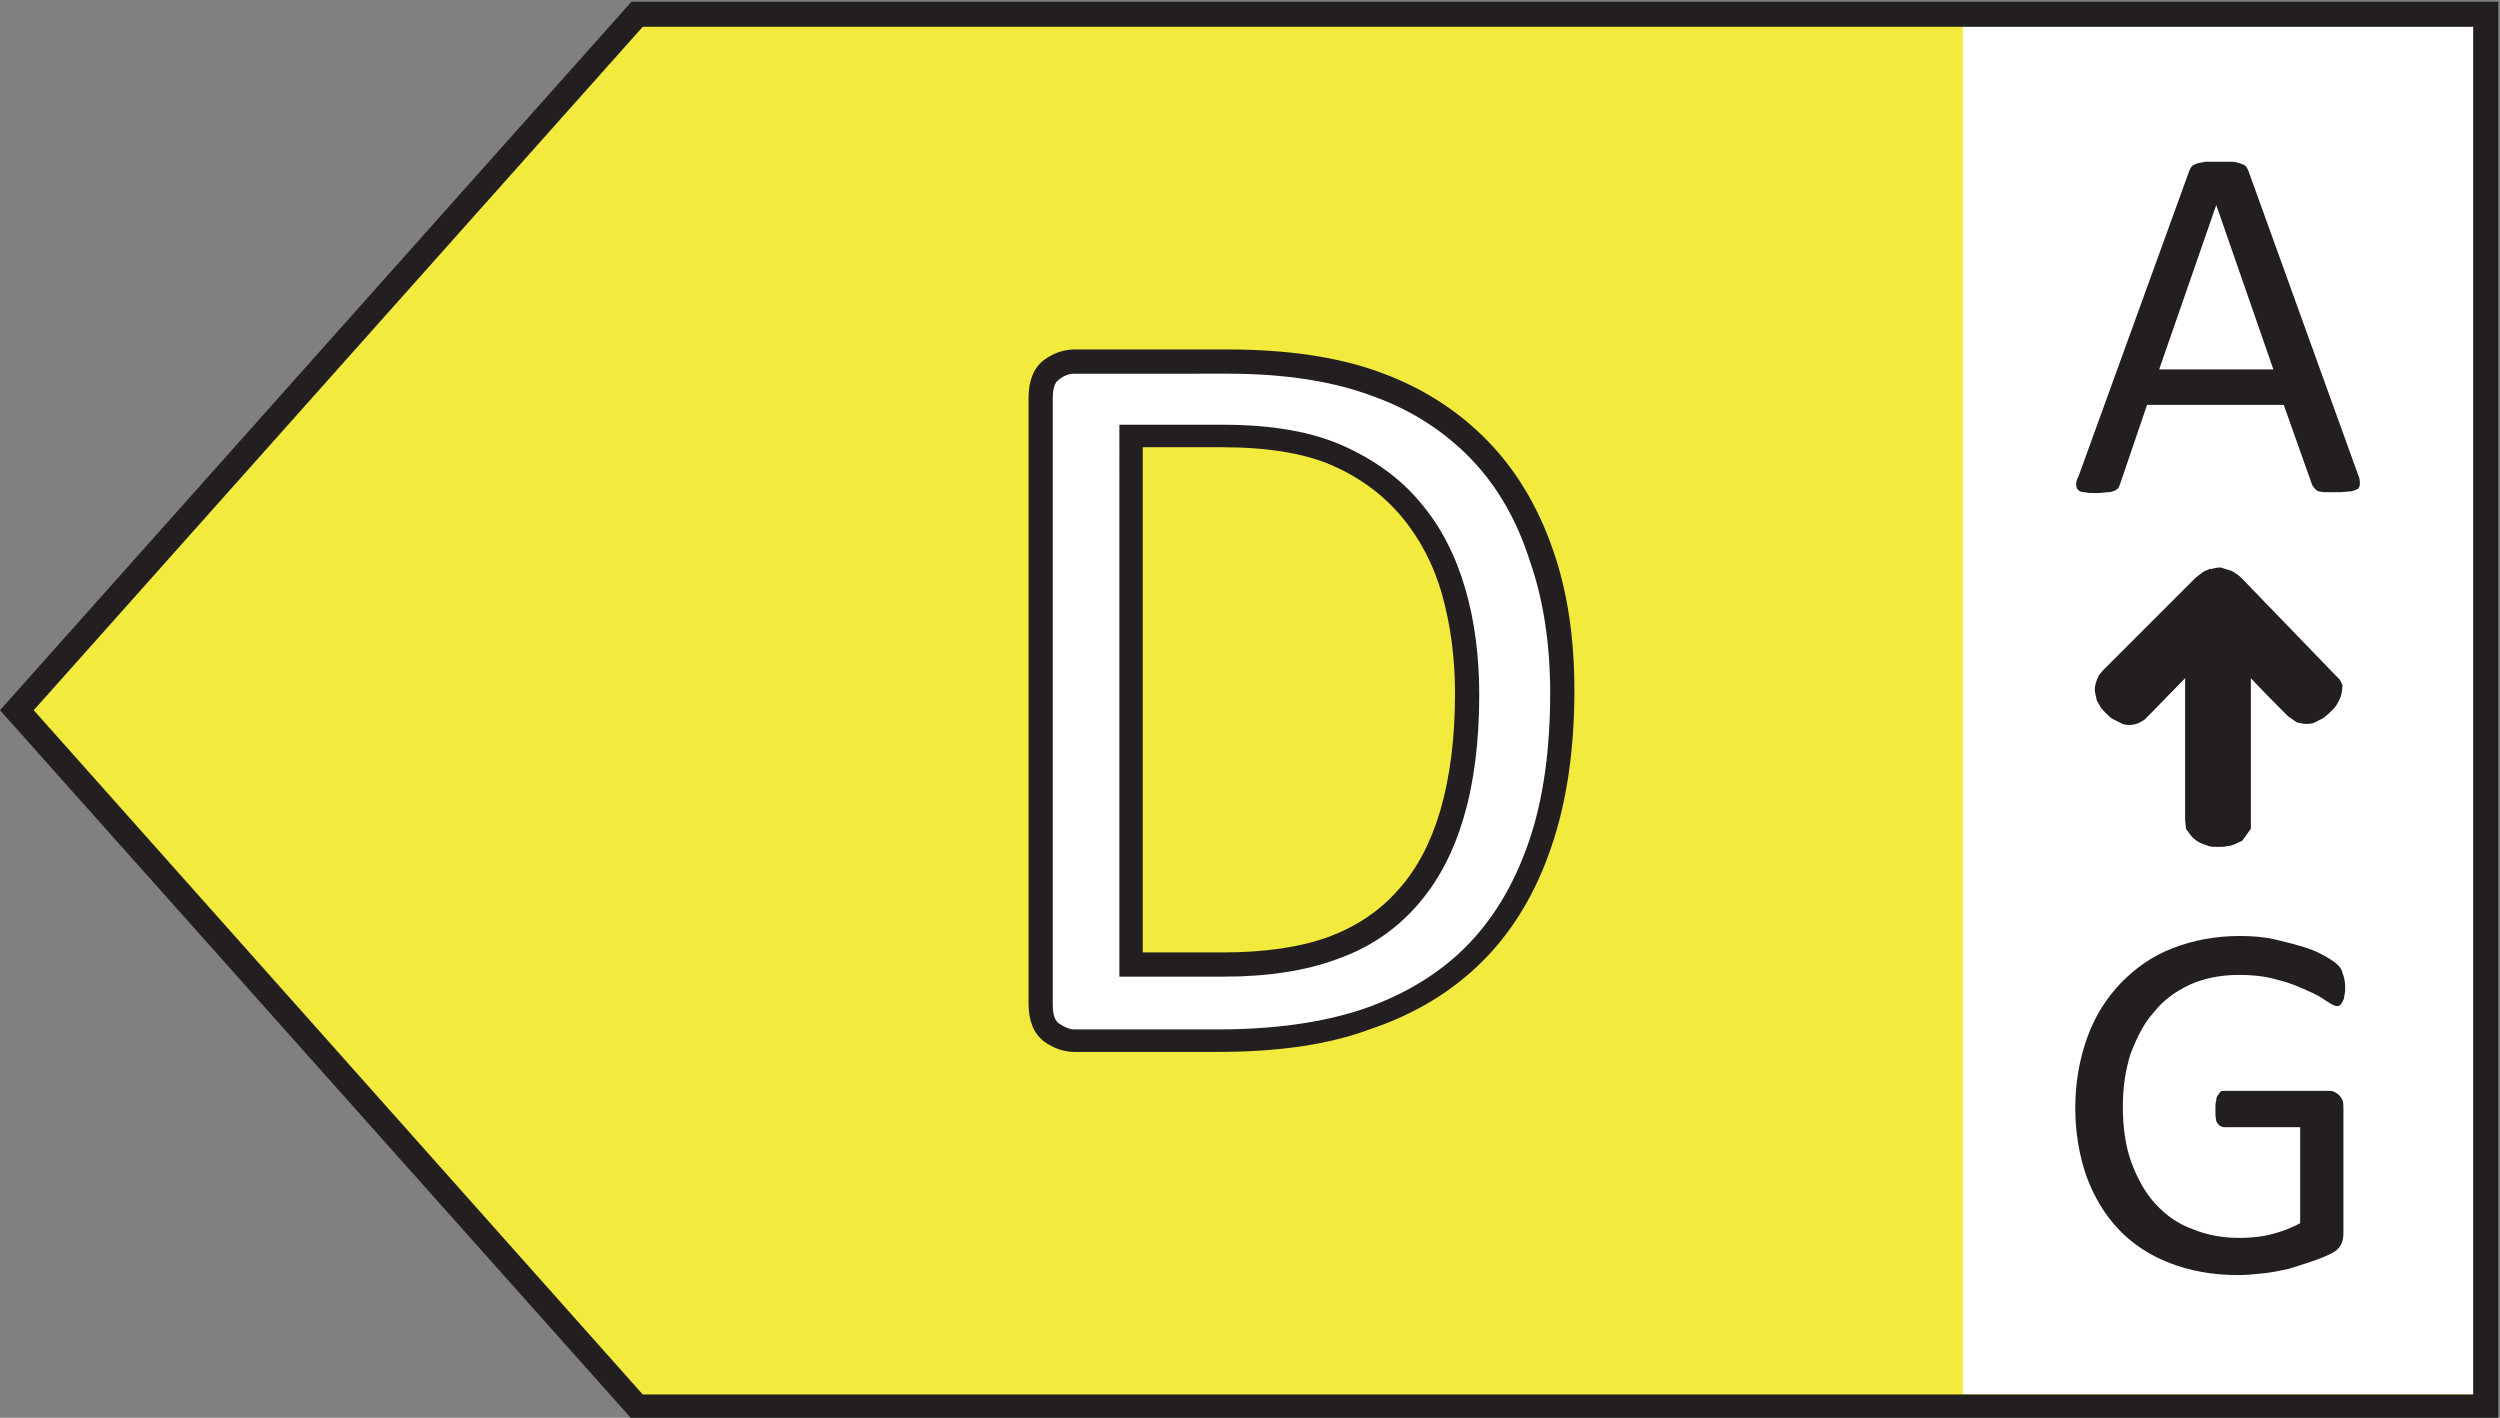<?xml version="1.0" encoding="utf-8"?>
<!-- Generator: Adobe Illustrator 25.4.1, SVG Export Plug-In . SVG Version: 6.00 Build 0)  -->
<svg version="1.1" id="Livello_1" xmlns="http://www.w3.org/2000/svg" xmlns:xlink="http://www.w3.org/1999/xlink" x="0px" y="0px"
	 viewBox="0 0 289 163.9" style="enable-background:new 0 0 289 163.9;" xml:space="preserve">
<rect x="0" y="0" width="289" height="163.9" fill="#808080" stroke="none"/>
<style type="text/css">
	.st0{fill:#F3EA3E;}
	.st1{fill:#FFFFFF;}
	.st2{fill:#231F20;}
</style>
<g>
	<g>
		<polygon class="st0" points="287.3,1.7 287.3,162.6 73.6,162.6 1.9,82.1 73.6,1.7 		"/>
		<g>
			<rect x="226.9" y="2.3" class="st1" width="59.8" height="158.9"/>
		</g>
		<g>
			<g>
				<path class="st2" d="M272.6,54.9c0.2,0.4,0.2,0.8,0.2,1c0,0.3-0.1,0.5-0.2,0.6c-0.2,0.1-0.4,0.2-0.8,0.3c-0.4,0-0.8,0.1-1.5,0.1
					s-1.1,0-1.5,0c-0.4,0-0.6-0.1-0.8-0.1c-0.2-0.1-0.3-0.2-0.4-0.3c-0.1-0.1-0.2-0.3-0.3-0.4l-3.3-9.3h-15.8l-3.1,9.1
					c-0.1,0.2-0.1,0.3-0.2,0.5c-0.1,0.1-0.2,0.2-0.4,0.3c-0.2,0.1-0.5,0.2-0.8,0.2s-0.8,0.1-1.3,0.1c-0.6,0-1,0-1.4-0.1
					c-0.4,0-0.6-0.1-0.8-0.3c-0.1-0.1-0.2-0.3-0.2-0.6c0-0.3,0.1-0.6,0.3-1l12.8-35.3c0.1-0.2,0.2-0.4,0.3-0.5
					c0.1-0.1,0.3-0.2,0.6-0.3c0.2-0.1,0.6-0.1,0.9-0.2c0.4,0,0.9,0,1.5,0c0.6,0,1.1,0,1.6,0c0.4,0,0.7,0.1,1,0.2
					c0.3,0.1,0.5,0.2,0.6,0.3c0.1,0.1,0.2,0.3,0.3,0.5L272.6,54.9z M256.2,23.7L256.2,23.7l-6.6,19h13.2L256.2,23.7z"/>
			</g>
			<g>
				<path class="st2" d="M271.1,114.1c0,0.4,0,0.7-0.1,1c0,0.3-0.1,0.5-0.2,0.7c-0.1,0.2-0.2,0.3-0.3,0.4c-0.1,0.1-0.2,0.1-0.4,0.1
					c-0.2,0-0.6-0.2-1.2-0.6c-0.5-0.4-1.3-0.8-2.2-1.2c-0.9-0.4-2-0.9-3.3-1.2c-1.3-0.4-2.8-0.6-4.6-0.6c-2.1,0-4,0.4-5.6,1.1
					c-1.7,0.8-3.1,1.8-4.2,3.2c-1.2,1.3-2,3-2.7,4.8c-0.6,1.9-0.9,3.9-0.9,6.1c0,2.4,0.3,4.6,1,6.5c0.7,1.9,1.6,3.5,2.8,4.8
					c1.2,1.3,2.6,2.3,4.3,2.9c1.7,0.7,3.5,1,5.4,1c1.2,0,2.4-0.1,3.6-0.4c1.2-0.3,2.3-0.7,3.4-1.3v-11.1h-8.8
					c-0.3,0-0.6-0.2-0.8-0.5c-0.2-0.3-0.2-0.9-0.2-1.6c0-0.4,0-0.7,0.1-1c0-0.3,0.1-0.5,0.2-0.6c0.1-0.2,0.2-0.3,0.3-0.4
					c0.1-0.1,0.3-0.1,0.4-0.1h12.1c0.2,0,0.4,0,0.6,0.1c0.2,0.1,0.4,0.2,0.6,0.4c0.2,0.2,0.3,0.4,0.4,0.6c0.1,0.3,0.1,0.6,0.1,0.9
					v14.5c0,0.5-0.1,0.9-0.3,1.3c-0.2,0.4-0.5,0.7-1.1,1c-0.6,0.3-1.3,0.6-2.2,0.9c-0.9,0.3-1.8,0.6-2.8,0.9c-1,0.2-1.9,0.4-2.9,0.5
					c-1,0.1-1.9,0.2-2.9,0.2c-2.9,0-5.6-0.5-7.9-1.4c-2.3-0.9-4.3-2.2-5.9-3.9c-1.6-1.7-2.8-3.7-3.7-6.1c-0.8-2.3-1.3-5-1.3-7.9
					c0-3,0.5-5.7,1.4-8.2c0.9-2.5,2.2-4.5,3.9-6.3c1.7-1.7,3.6-3.1,6-4c2.3-0.9,4.9-1.4,7.7-1.4c1.4,0,2.8,0.1,4.1,0.4
					c1.3,0.3,2.4,0.6,3.4,0.9c1,0.3,1.8,0.7,2.5,1.1c0.7,0.4,1.1,0.7,1.4,1c0.3,0.3,0.4,0.5,0.5,0.9
					C271,113,271.1,113.5,271.1,114.1z"/>
			</g>
			<g>
				<g>
					<path class="st2" d="M255.2,72.1c-1.4,1.4-2.7,2.9-4.2,4.4s-2.9,3-4.4,4.5c-0.1,0.1-0.2,0.1-0.2,0.2c-0.1,0-0.2,0-0.3,0
						c-0.1,0-0.2-0.1-0.4-0.2c-0.1-0.1-0.3-0.2-0.5-0.4c-0.2-0.2-0.3-0.3-0.4-0.5c-0.1-0.1-0.1-0.3-0.2-0.3c0-0.1,0-0.2,0-0.3
						c0-0.1,0.1-0.1,0.1-0.2l10.7-10.7c0.1-0.1,0.3-0.2,0.4-0.3s0.3-0.1,0.6-0.1c0.2,0,0.3,0,0.5,0.1c0.1,0.1,0.3,0.2,0.5,0.3
						l10.7,10.7c0.1,0.1,0.1,0.1,0.1,0.2c0,0.1,0,0.2,0,0.3c0,0.1-0.1,0.2-0.2,0.3c-0.1,0.1-0.2,0.3-0.4,0.5
						c-0.2,0.2-0.3,0.3-0.5,0.4c-0.1,0.1-0.3,0.2-0.4,0.2s-0.2,0-0.3,0c-0.1,0-0.2-0.1-0.2-0.2c-1.5-1.5-3-3-4.4-4.5
						s-2.8-2.9-4.2-4.4v22.8c0,0.1,0,0.2-0.1,0.2c0,0.1-0.1,0.1-0.2,0.2c-0.1,0-0.2,0.1-0.4,0.1c-0.2,0-0.3,0-0.6,0s-0.4,0-0.6,0
						c-0.2,0-0.3-0.1-0.4-0.1c-0.1,0-0.2-0.1-0.2-0.2c0-0.1-0.1-0.1-0.1-0.2V72.1z"/>
					<path class="st2" d="M256.4,97.9c-0.4,0-0.8,0-1.1-0.1l-0.8-0.3c-0.5-0.2-0.9-0.5-1.3-1l-0.5-0.7l-0.1-1V78.4
						c-1.4,1.4-2.8,2.9-4.3,4.4l-0.4,0.4l-0.7,0.4c-0.5,0.2-1.2,0.3-1.8,0.1l-1.2-0.6c-0.3-0.2-0.5-0.4-0.8-0.7
						c-0.3-0.3-0.6-0.6-0.7-0.9l-0.3-0.5l-0.2-0.9c-0.1-0.5,0-1,0.2-1.5l0.2-0.5l0.5-0.6l10.7-10.7c0.4-0.3,0.6-0.5,0.9-0.7
						c0.2-0.1,0.4-0.2,0.7-0.3v-0.1l0.1,0.1c0.4-0.1,0.8-0.2,1.2-0.2L258,66c0.3,0.2,0.7,0.4,1.1,0.8l11.4,11.8l0.3,0.6l-0.1,0.9
						c-0.1,0.5-0.3,0.9-0.6,1.4c-0.1,0.2-0.4,0.5-0.7,0.8c-0.3,0.3-0.6,0.5-0.8,0.7l-1.2,0.6c-0.8,0.2-1.5,0-1.9-0.1l-1-0.7
						c-1.5-1.5-2.9-2.9-4.3-4.4v17.4l-1,1.4l-0.9,0.4c-0.2,0.1-0.5,0.2-0.8,0.2C257.2,97.9,256.9,97.9,256.4,97.9z"/>
				</g>
			</g>
		</g>
		<g>
			<path class="st2" d="M288.8,164H73L0,82.1L73,0.2h215.8V164z M74.3,161.2h211.6V3.1H74.3l-70.4,79L74.3,161.2z"/>
		</g>
	</g>
	<g>
		<g>
			<path class="st1" d="M180.6,79.9c0,6.8-0.9,12.7-2.6,17.8c-1.7,5.1-4.3,9.3-7.6,12.6c-3.3,3.3-7.4,5.8-12.3,7.5
				c-4.9,1.7-10.6,2.5-17.3,2.5h-16.6c-0.9,0-1.8-0.3-2.6-0.9c-0.8-0.6-1.2-1.7-1.2-3.3V46c0-1.6,0.4-2.7,1.2-3.3
				c0.8-0.6,1.7-0.9,2.6-0.9H142c6.8,0,12.5,0.9,17.2,2.6c4.7,1.8,8.6,4.3,11.8,7.6c3.2,3.3,5.6,7.3,7.2,12
				C179.8,68.7,180.6,74,180.6,79.9z M169.7,80.3c0-4.2-0.5-8.2-1.6-11.9c-1.1-3.7-2.7-6.8-4.9-9.5c-2.2-2.7-5.1-4.7-8.5-6.2
				c-3.4-1.5-7.9-2.2-13.3-2.2h-10.6v61h10.7c5,0,9.2-0.6,12.7-1.9c3.4-1.2,6.3-3.2,8.6-5.8c2.3-2.6,4-5.8,5.2-9.7
				C169.1,90.2,169.7,85.6,169.7,80.3z"/>
			<path class="st2" d="M140.8,121.6h-16.6c-1.2,0-2.4-0.4-3.5-1.2c-1.2-0.9-1.8-2.4-1.8-4.4V46c0-2,0.6-3.5,1.8-4.4
				c1.1-0.8,2.3-1.2,3.5-1.2H142c6.9,0,12.9,0.9,17.7,2.7c4.9,1.8,9,4.5,12.3,7.9c3.3,3.4,5.8,7.6,7.5,12.5
				c1.7,4.8,2.5,10.3,2.5,16.3c0,6.9-0.9,13-2.7,18.2c-1.8,5.3-4.5,9.7-7.9,13.1c-3.5,3.5-7.8,6.1-12.8,7.8
				C153.6,120.8,147.6,121.6,140.8,121.6z M124.2,43.2c-0.6,0-1.2,0.2-1.8,0.7c-0.5,0.3-0.7,1.1-0.7,2.2v70c0,0.8,0.1,1.8,0.7,2.2
				c0.6,0.4,1.2,0.7,1.8,0.7h16.6c6.5,0,12.2-0.8,16.9-2.4c4.6-1.6,8.6-4,11.7-7.1c3.2-3.2,5.6-7.2,7.3-12.1
				c1.7-4.9,2.5-10.7,2.5-17.3c0-5.7-0.8-10.9-2.4-15.4C175.3,60,173,56.1,170,53c-3-3.1-6.8-5.6-11.3-7.2
				c-4.5-1.7-10.1-2.6-16.7-2.6H124.2z M141.5,112.9h-12.1V49.1h12c5.6,0,10.2,0.8,13.8,2.4c3.6,1.6,6.7,3.8,9,6.6
				c2.4,2.8,4.1,6.2,5.2,10c1.1,3.8,1.6,7.9,1.6,12.2c0,5.4-0.6,10.2-1.8,14.2c-1.2,4.1-3,7.5-5.5,10.3c-2.5,2.8-5.5,4.8-9.2,6.1
				C151,112.2,146.6,112.9,141.5,112.9z M132.1,110.1h9.3c4.8,0,8.9-0.6,12.2-1.8c3.2-1.2,5.9-3,8-5.4c2.2-2.4,3.8-5.5,4.9-9.2
				c1.1-3.8,1.7-8.3,1.7-13.5c0-4.1-0.5-7.9-1.5-11.5c-1-3.5-2.6-6.5-4.7-9c-2.1-2.5-4.8-4.5-8-5.9c-3.2-1.4-7.5-2.1-12.7-2.1h-9.2
				V110.1z"/>
		</g>
	</g>
</g>
</svg>

